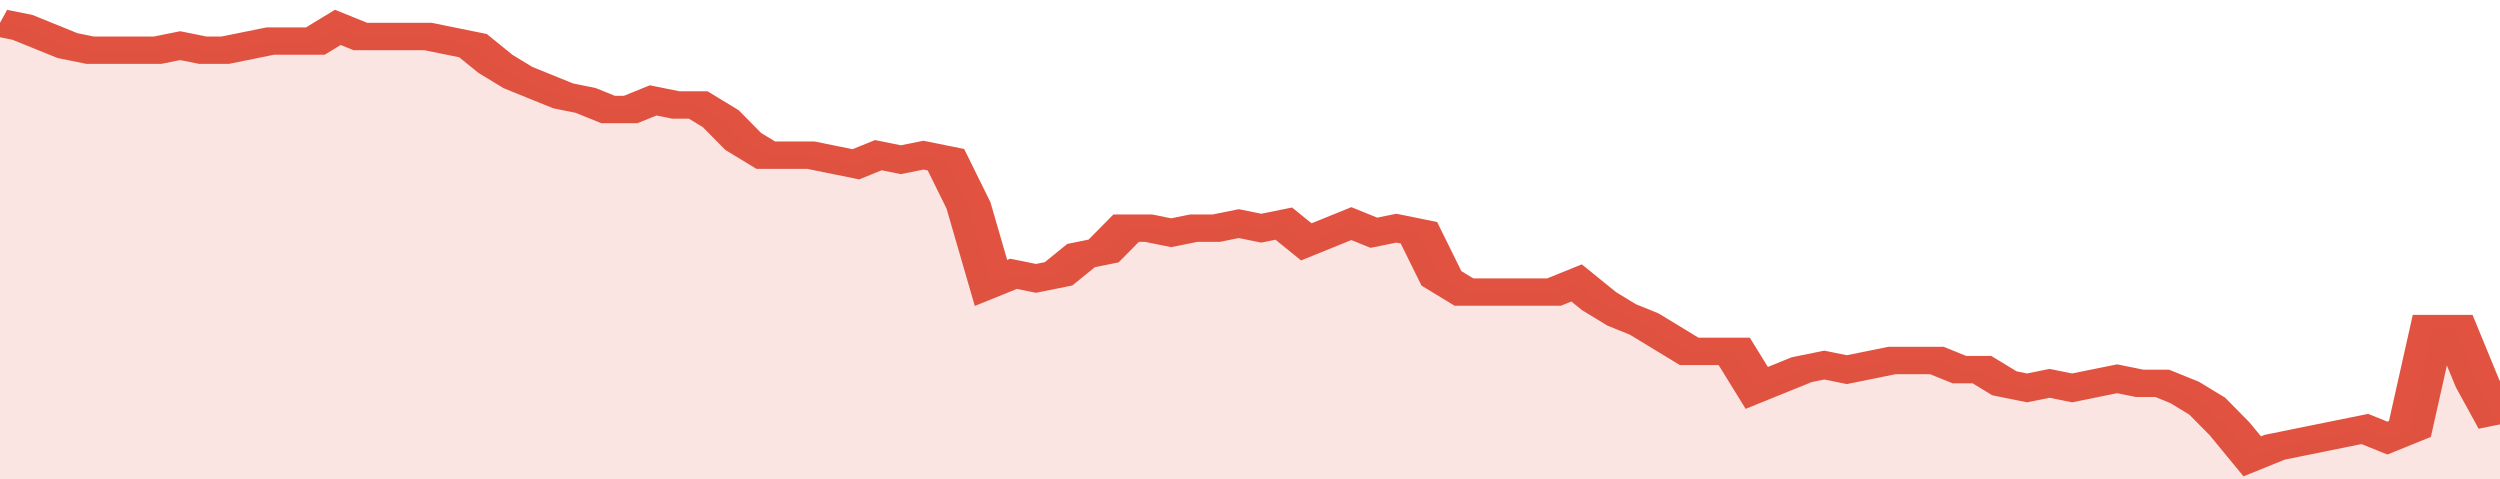 <svg xmlns="http://www.w3.org/2000/svg" viewBox="0 0 333 105" width="120" height="23" preserveAspectRatio="none">
				 <polyline fill="none" stroke="#E15241" stroke-width="6" points="0, 5 3, 6 6, 8 9, 10 12, 11 15, 11 18, 11 21, 11 24, 10 27, 11 30, 11 33, 10 36, 9 39, 9 42, 9 45, 6 48, 8 51, 8 54, 8 57, 8 60, 9 63, 10 66, 14 69, 17 72, 19 75, 21 78, 22 81, 24 84, 24 87, 22 90, 23 93, 23 96, 26 99, 31 102, 34 105, 34 108, 34 111, 35 114, 36 117, 34 120, 35 123, 34 126, 35 129, 45 132, 62 135, 60 138, 61 141, 60 144, 56 147, 55 150, 50 153, 50 156, 51 159, 50 162, 50 165, 49 168, 50 171, 49 174, 53 177, 51 180, 49 183, 51 186, 50 189, 51 192, 61 195, 64 198, 64 201, 64 204, 64 207, 64 210, 62 213, 66 216, 69 219, 71 222, 74 225, 77 228, 77 231, 77 234, 85 237, 83 240, 81 243, 80 246, 81 249, 80 252, 79 255, 79 258, 79 261, 81 264, 81 267, 84 270, 85 273, 84 276, 85 279, 84 282, 83 285, 84 288, 84 291, 86 294, 89 297, 94 300, 100 303, 98 306, 97 309, 96 312, 95 315, 94 318, 96 321, 94 324, 72 327, 72 330, 84 333, 93 333, 93 "> </polyline>
				 <polygon fill="#E15241" opacity="0.15" points="0, 105 0, 5 3, 6 6, 8 9, 10 12, 11 15, 11 18, 11 21, 11 24, 10 27, 11 30, 11 33, 10 36, 9 39, 9 42, 9 45, 6 48, 8 51, 8 54, 8 57, 8 60, 9 63, 10 66, 14 69, 17 72, 19 75, 21 78, 22 81, 24 84, 24 87, 22 90, 23 93, 23 96, 26 99, 31 102, 34 105, 34 108, 34 111, 35 114, 36 117, 34 120, 35 123, 34 126, 35 129, 45 132, 62 135, 60 138, 61 141, 60 144, 56 147, 55 150, 50 153, 50 156, 51 159, 50 162, 50 165, 49 168, 50 171, 49 174, 53 177, 51 180, 49 183, 51 186, 50 189, 51 192, 61 195, 64 198, 64 201, 64 204, 64 207, 64 210, 62 213, 66 216, 69 219, 71 222, 74 225, 77 228, 77 231, 77 234, 85 237, 83 240, 81 243, 80 246, 81 249, 80 252, 79 255, 79 258, 79 261, 81 264, 81 267, 84 270, 85 273, 84 276, 85 279, 84 282, 83 285, 84 288, 84 291, 86 294, 89 297, 94 300, 100 303, 98 306, 97 309, 96 312, 95 315, 94 318, 96 321, 94 324, 72 327, 72 330, 84 333, 93 333, 105 "></polygon>
			</svg>